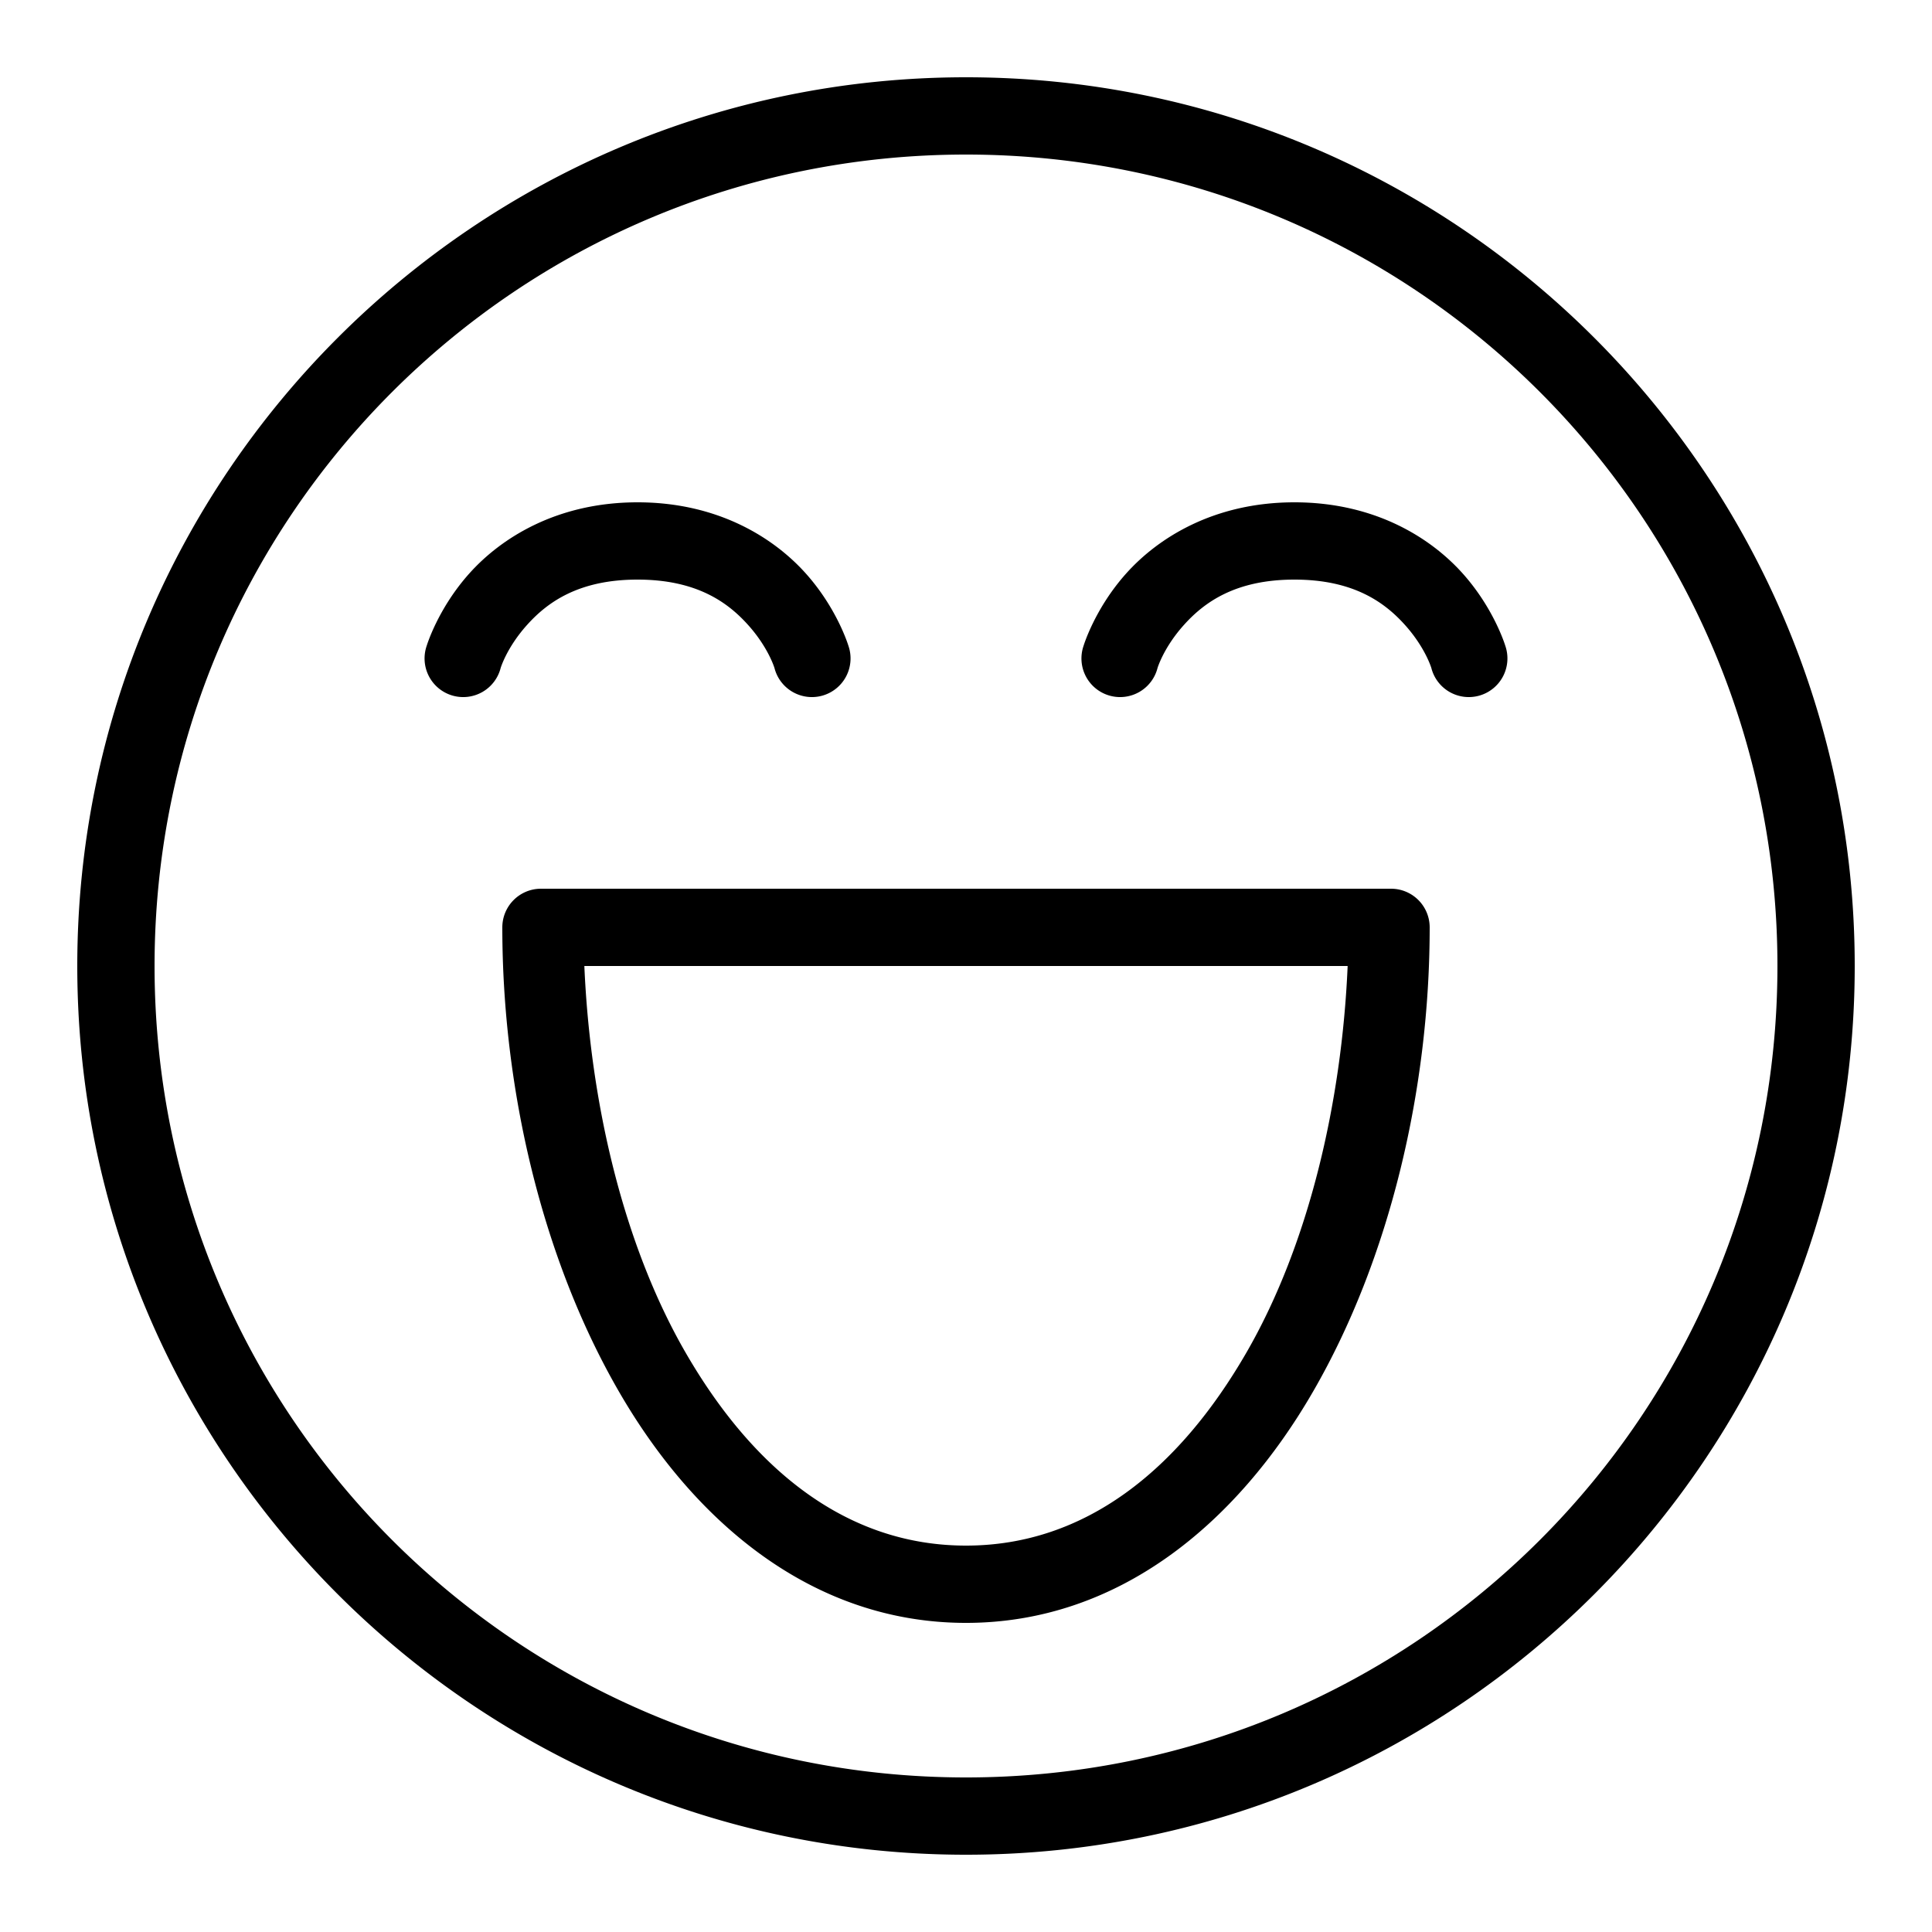 <?xml version="1.0"?>
<svg xmlns="http://www.w3.org/2000/svg" viewBox="0 0 50 50">
    <path style="line-height:normal;text-indent:0;text-align:start;text-decoration-line:none;text-decoration-style:solid;text-decoration-color:#000;text-transform:none;block-progression:tb;isolation:auto;mix-blend-mode:normal" d="M 25 2 C 12.309 2 2 12.309 2 25 C 2 37.691 12.309 48 25 48 C 37.691 48 48 37.691 48 25 C 48 12.309 37.691 2 25 2 z M 25 4 C 36.61 4 46 13.39 46 25 C 46 36.61 36.61 46 25 46 C 13.39 46 4 36.61 4 25 C 4 13.39 13.39 4 25 4 z M 16.5 13 C 14.422 13 12.979 13.916 12.156 14.83 C 11.333 15.744 11.043 16.713 11.043 16.713 A 1 1 0 1 0 12.957 17.287 C 12.957 17.287 13.115 16.756 13.643 16.17 C 14.17 15.584 14.978 15 16.5 15 C 18.022 15 18.83 15.584 19.357 16.17 C 19.885 16.756 20.043 17.287 20.043 17.287 A 1 1 0 1 0 21.957 16.713 C 21.957 16.713 21.667 15.744 20.844 14.83 C 20.021 13.916 18.578 13 16.5 13 z M 33.5 13 C 31.422 13 29.979 13.916 29.156 14.83 C 28.333 15.744 28.043 16.713 28.043 16.713 A 1 1 0 1 0 29.957 17.287 C 29.957 17.287 30.115 16.756 30.643 16.17 C 31.17 15.584 31.978 15 33.5 15 C 35.022 15 35.83 15.584 36.357 16.17 C 36.885 16.756 37.043 17.287 37.043 17.287 A 1 1 0 1 0 38.957 16.713 C 38.957 16.713 38.667 15.744 37.844 14.83 C 37.021 13.916 35.578 13 33.5 13 z M 14 23 A 1 1 0 0 0 13 24 C 13 28.167 14.023 32.556 16.01 36 C 17.996 39.444 21.071 42 25 42 C 28.929 42 32.004 39.444 33.99 36 C 35.977 32.556 37 28.167 37 24 A 1 1 0 0 0 36 23 L 14 23 z M 15.123 25 L 34.877 25 C 34.724 28.537 33.871 32.207 32.26 35 C 30.496 38.056 28.071 40 25 40 C 21.929 40 19.504 38.056 17.74 35 C 16.129 32.207 15.276 28.537 15.123 25 z" font-weight="400" font-family="sans-serif" white-space="normal" overflow="visible"/>
</svg>
